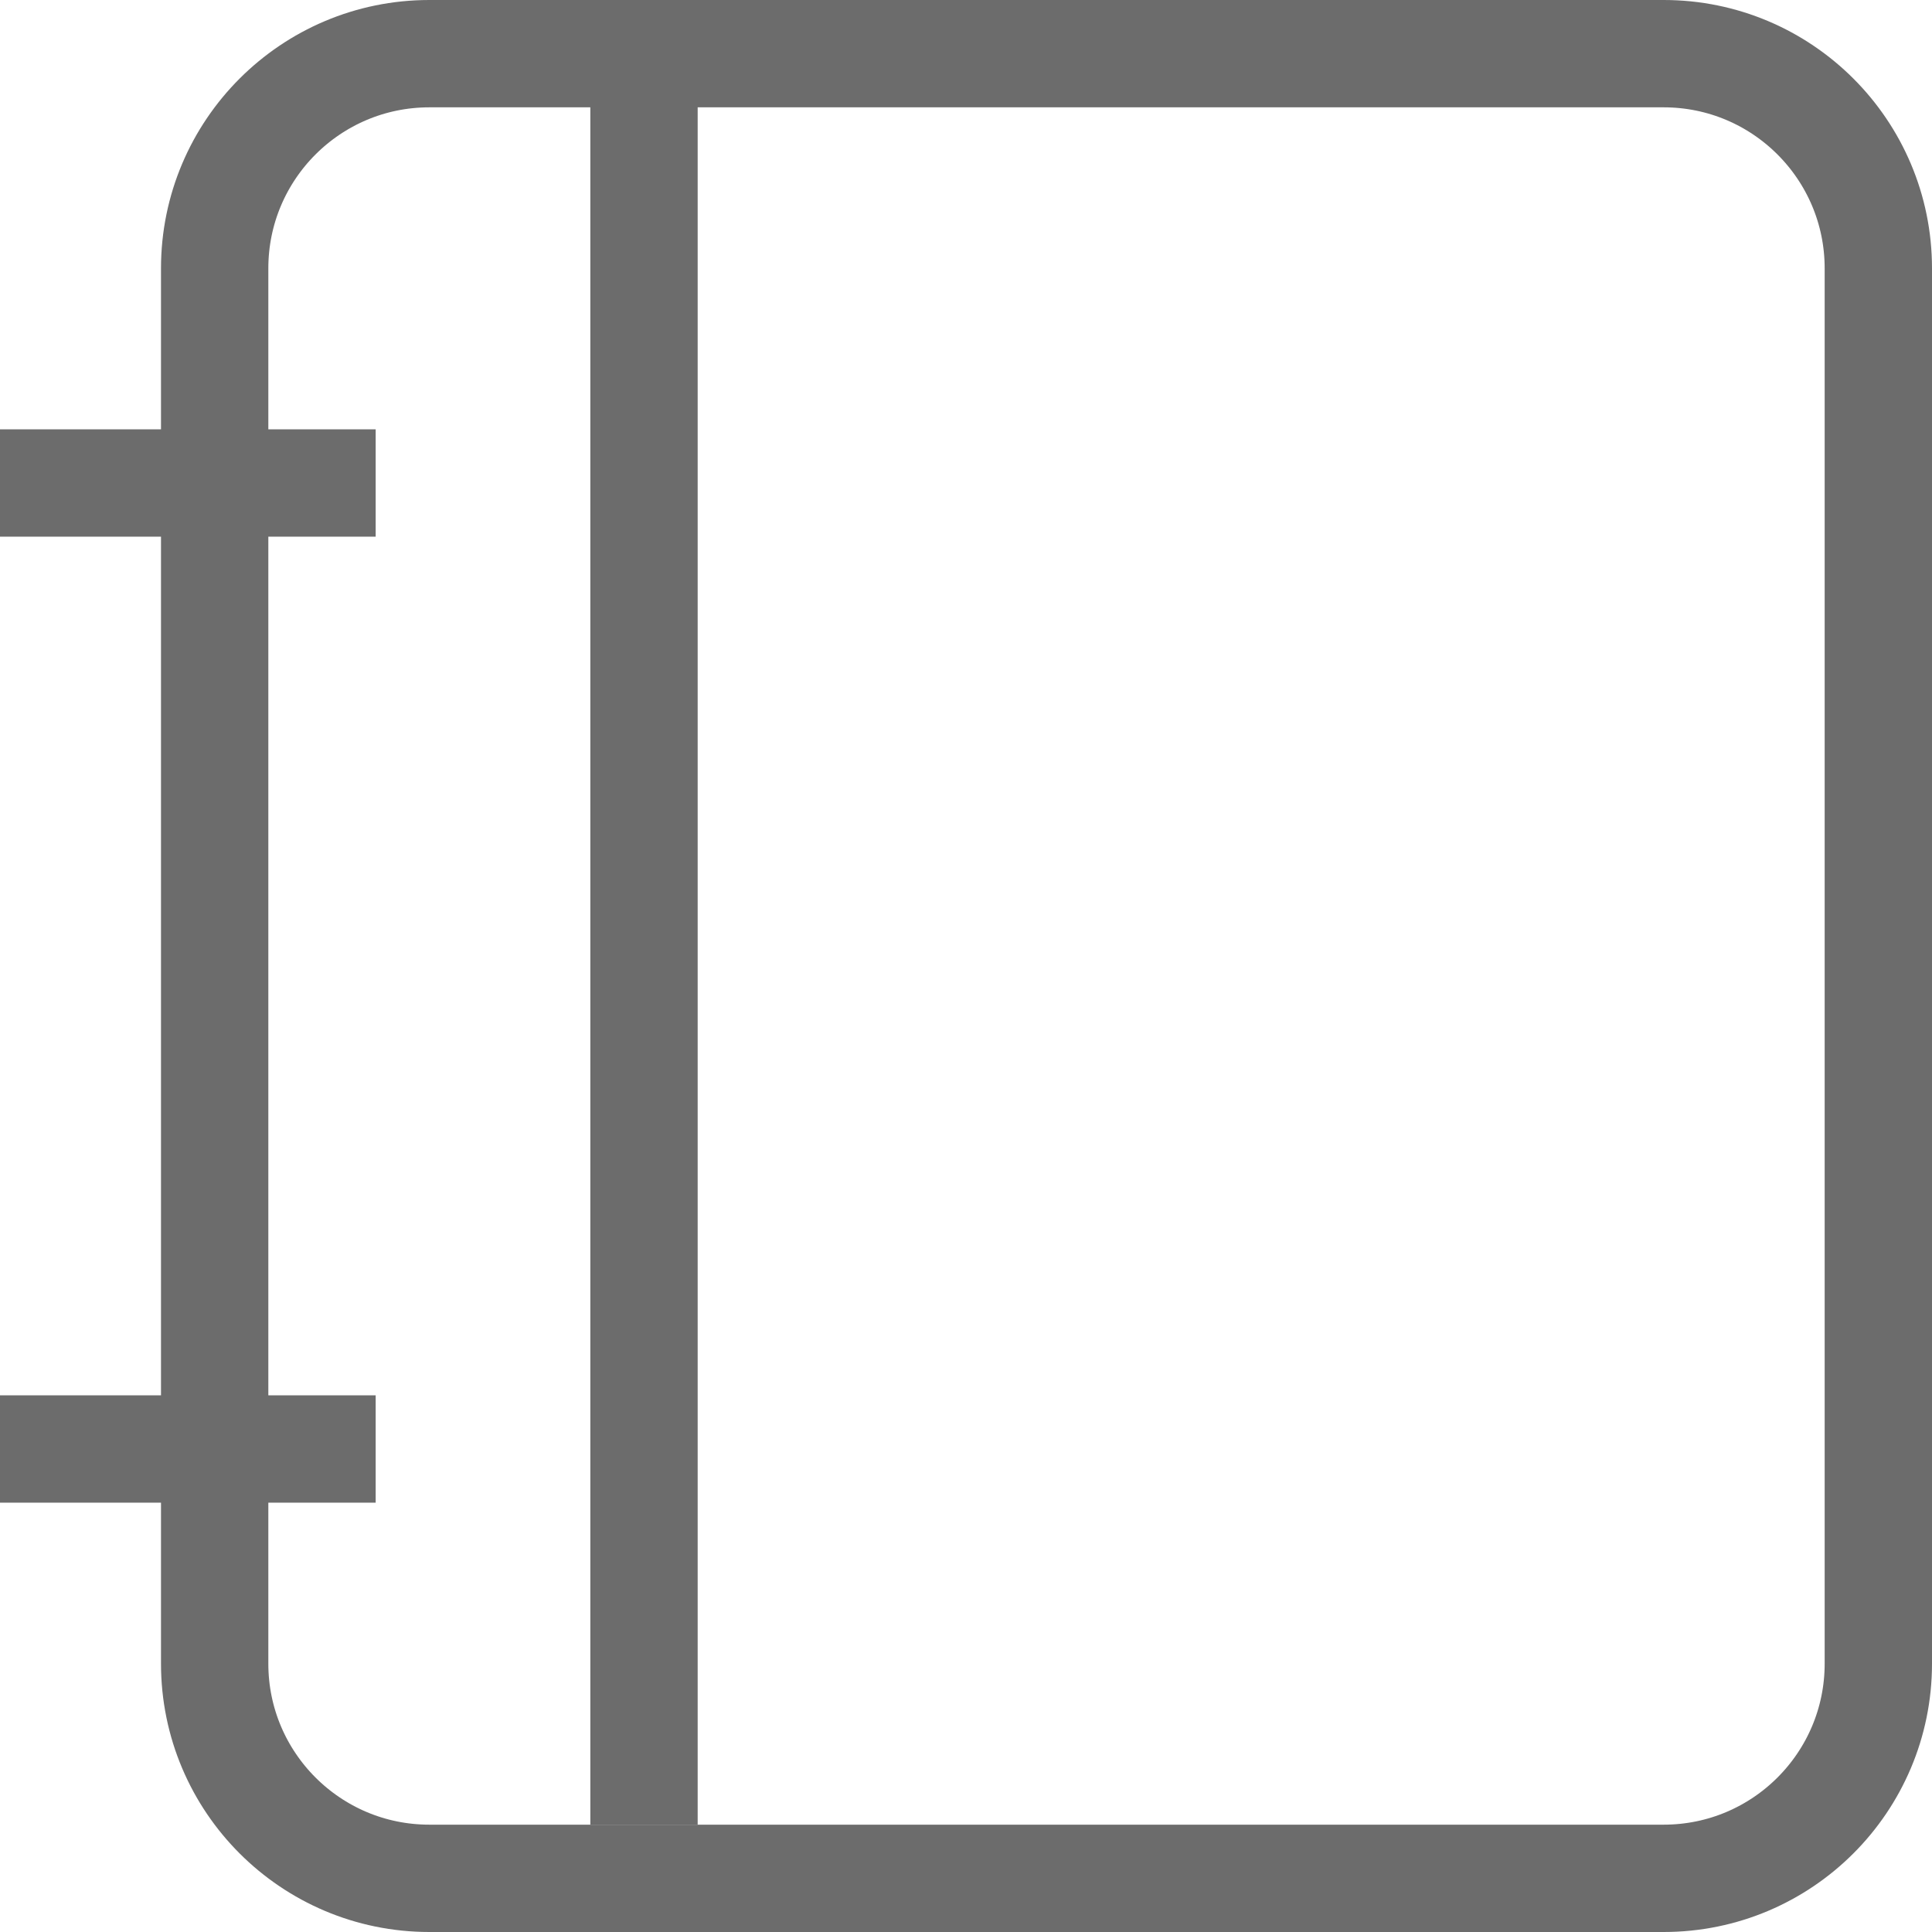 <?xml version="1.0" encoding="utf-8"?>
<!-- Generator: Adobe Illustrator 16.2.1, SVG Export Plug-In . SVG Version: 6.00 Build 0)  -->
<!DOCTYPE svg PUBLIC "-//W3C//DTD SVG 1.1//EN" "http://www.w3.org/Graphics/SVG/1.1/DTD/svg11.dtd">
<svg version="1.1" id="Layer_1" xmlns:x="http://ns.adobe.com/Extensibility/1.0/" xmlns:i="http://ns.adobe.com/AdobeIllustrator/10.0/" xmlns:graph="http://ns.adobe.com/Graphs/1.0/"
	 xmlns="http://www.w3.org/2000/svg" xmlns:xlink="http://www.w3.org/1999/xlink" xmlns:a="http://ns.adobe.com/AdobeSVGViewerExtensions/3.0/"
	 x="0px" y="0px" width="36px" height="36px" viewBox="51.211 23 36 36" enable-background="new 51.211 23 36 36"
	 xml:space="preserve">
<g>
	<path fill="none" stroke="#6C6C6C" stroke-width="2" stroke-miterlimit="10" d="M86.211,28v26c0,2.209-1.791,4-4,4h-23    c-2.209,0-4-1.791-4-4V28c0-2.209,1.791-4,4-4h23C84.42,24,86.211,25.791,86.211,28z"/>
	<line fill="none" stroke="#6C6C6C" stroke-width="2" stroke-miterlimit="10" x1="63.211" y1="57" x2="63.211" y2="23"/>
	<line fill="none" stroke="#6C6C6C" stroke-width="2" stroke-miterlimit="10" x1="51.211" y1="50" x2="58.211" y2="50"/>
	<line fill="none" stroke="#6C6C6C" stroke-width="2" stroke-miterlimit="10" x1="51.211" y1="32" x2="58.211" y2="32"/>
</g>
</svg>
